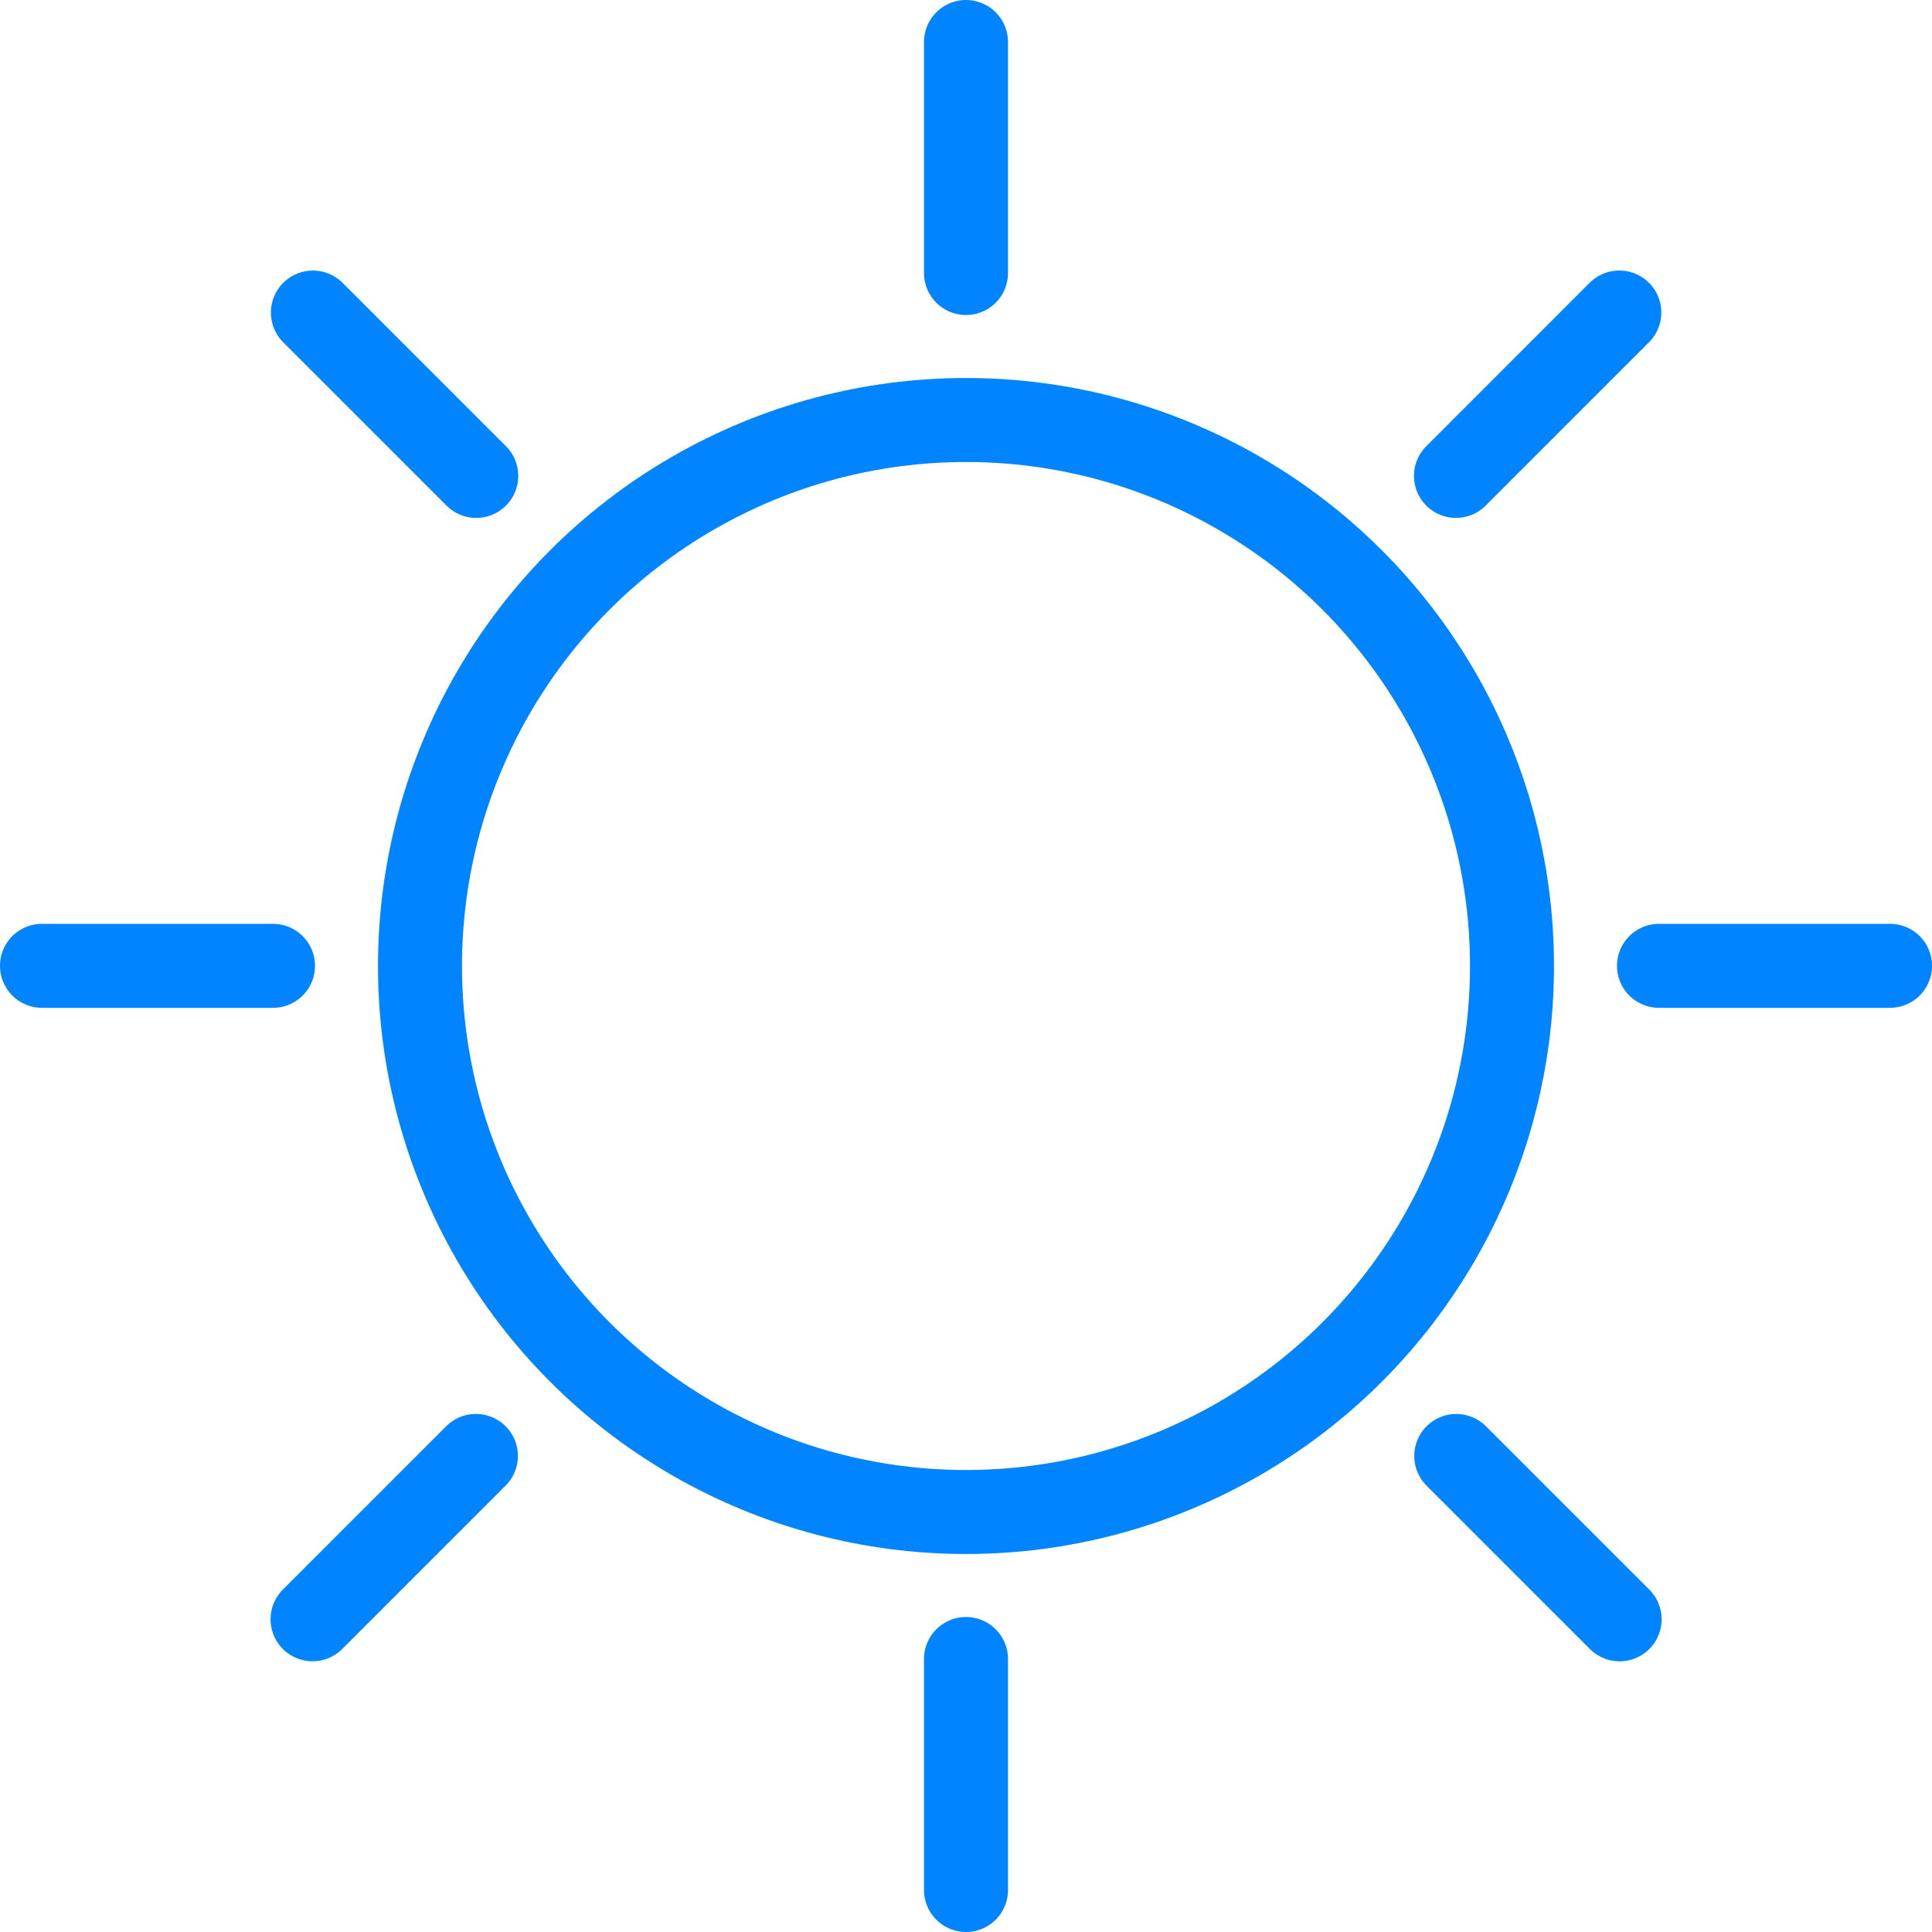 <?xml version="1.0" encoding="UTF-8"?> <svg xmlns="http://www.w3.org/2000/svg" width="46" height="46" viewBox="0 0 46 46" fill="none"><circle cx="23" cy="23" r="13" stroke="#0084FF" stroke-width="2"></circle><path d="M23 1V6.5M23 45V39.5" stroke="#0084FF" stroke-width="2" stroke-linecap="round"></path><path d="M38.555 7.441L34.666 11.331M7.442 38.554L11.331 34.665" stroke="#0084FF" stroke-width="2" stroke-linecap="round"></path><path d="M45 22.996L39.5 22.996M1 22.996L6.5 22.996" stroke="#0084FF" stroke-width="2" stroke-linecap="round"></path><path d="M38.562 38.555L34.673 34.666M7.45 7.442L11.339 11.331" stroke="#0084FF" stroke-width="2" stroke-linecap="round"></path></svg> 